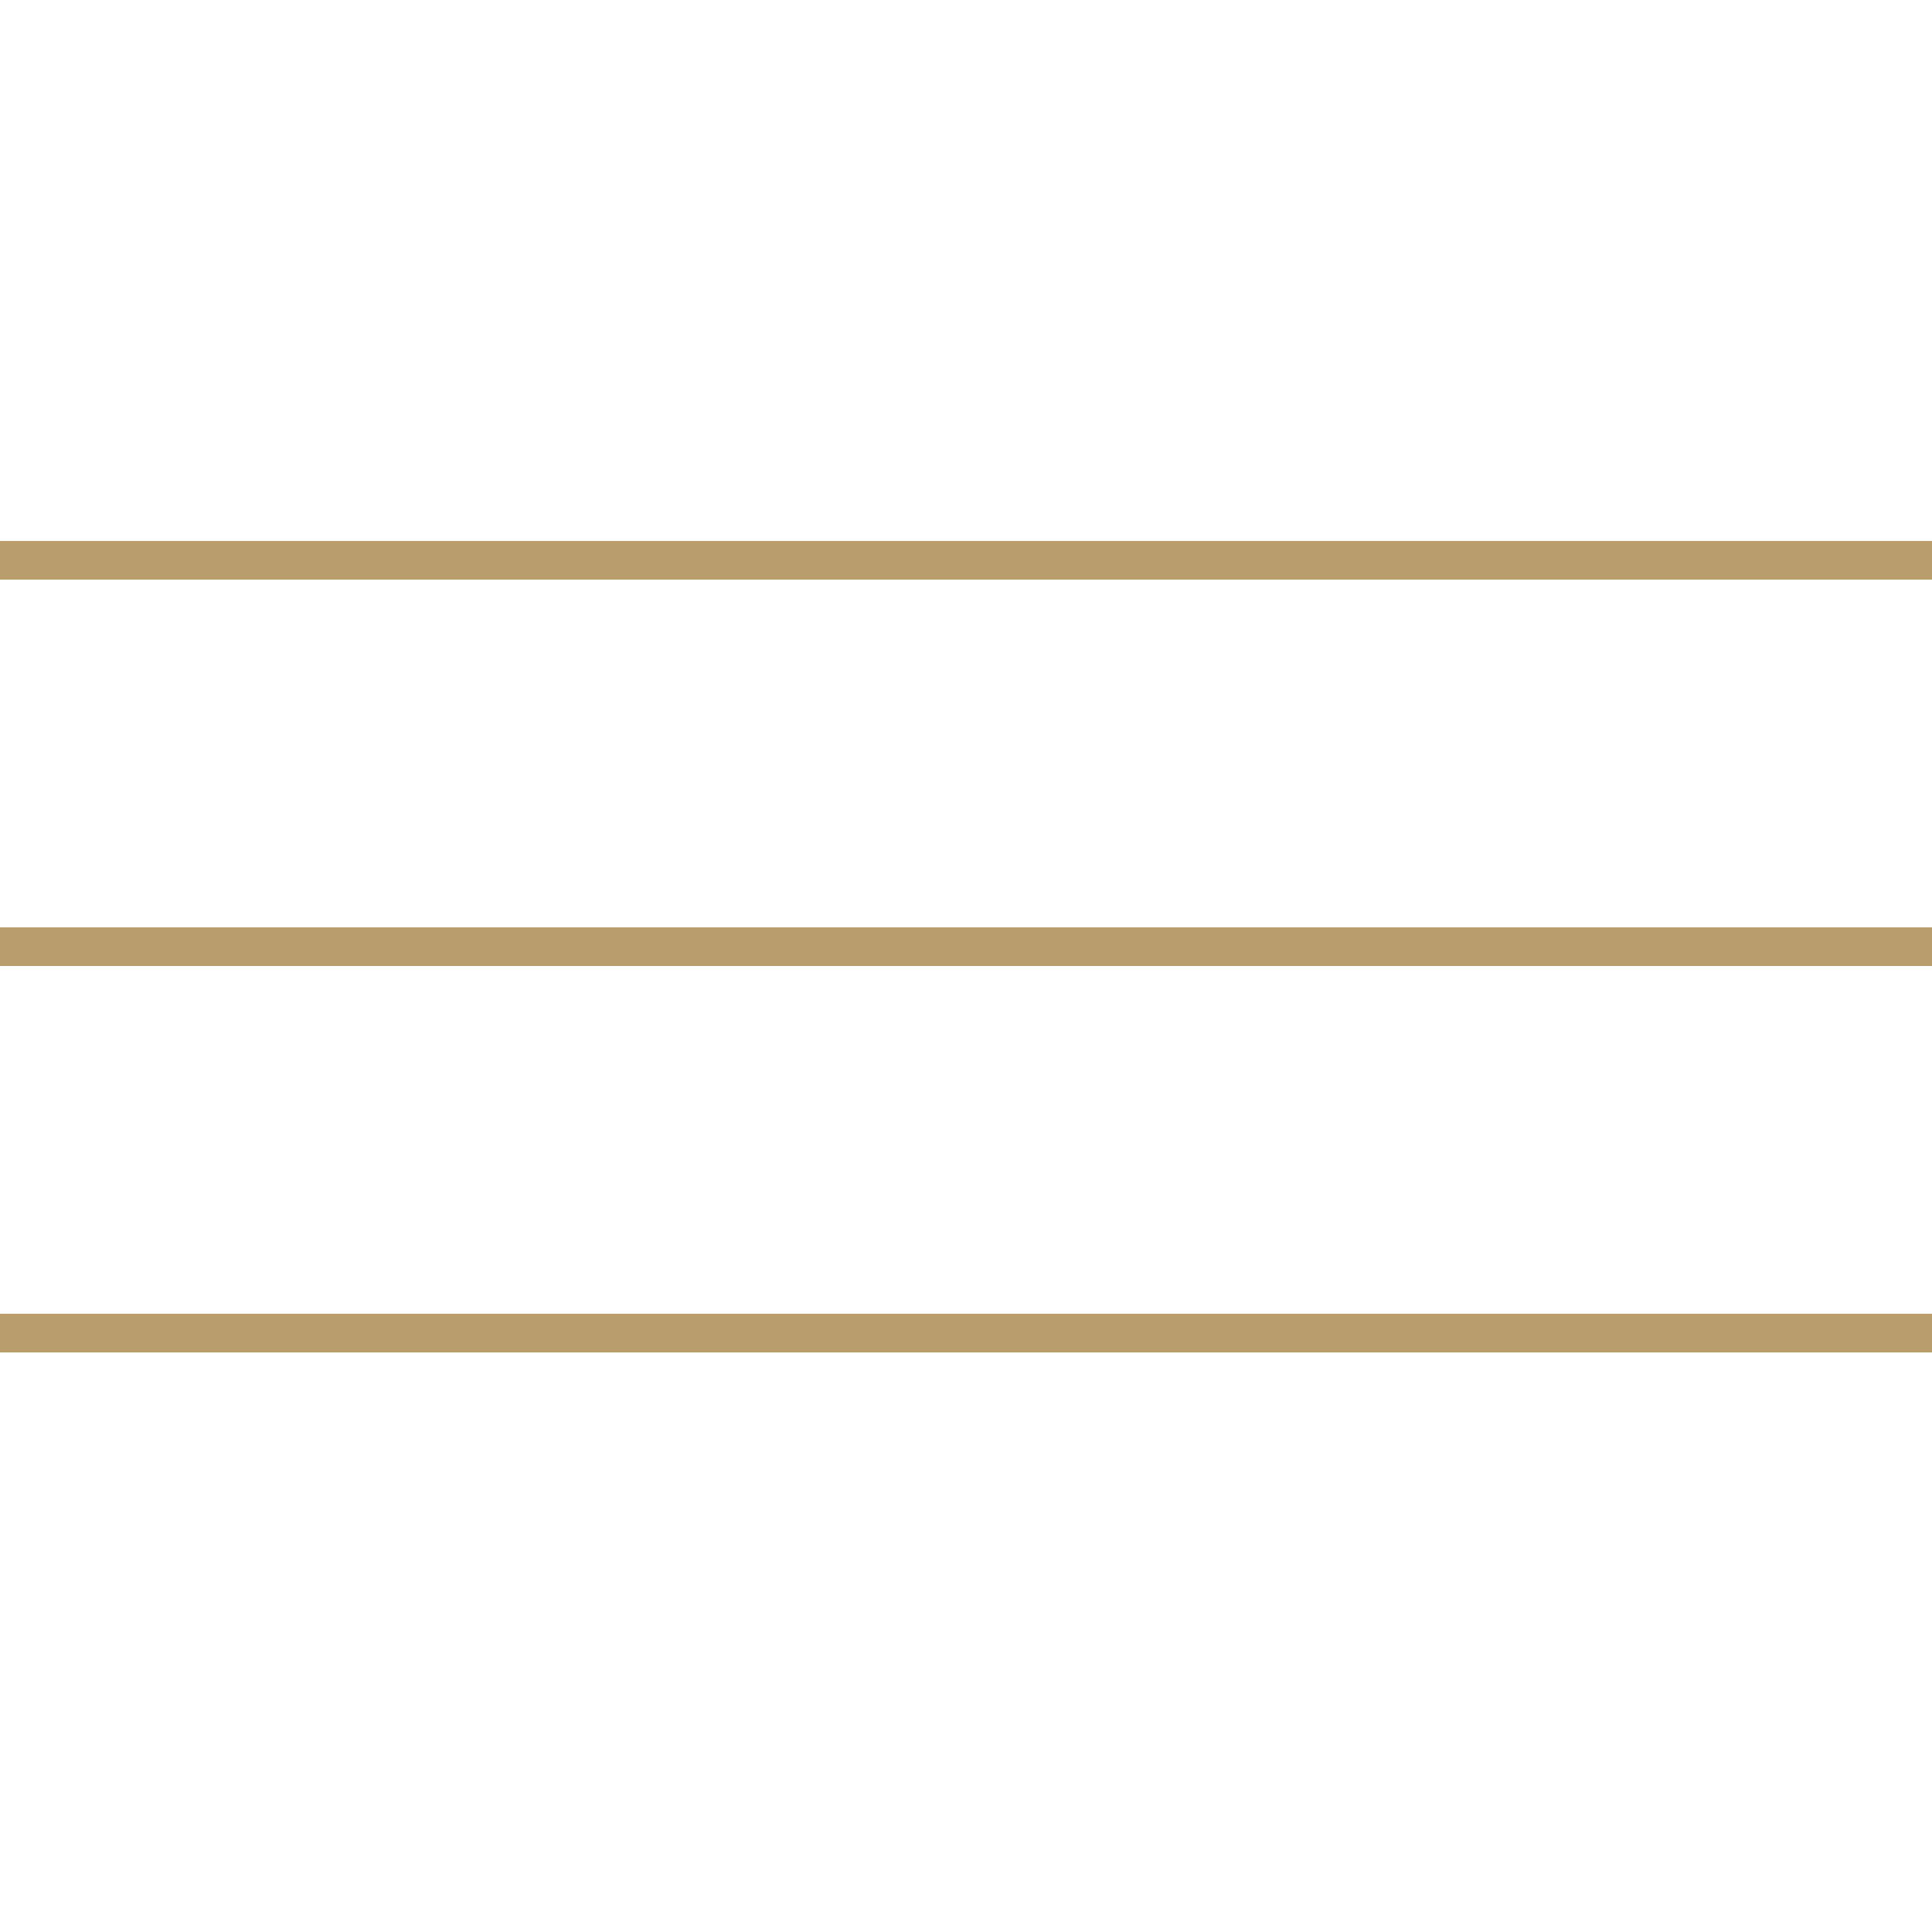 <?xml version="1.0" encoding="UTF-8"?> <svg xmlns="http://www.w3.org/2000/svg" width="50" height="50" viewBox="0 0 50 50" fill="none"> <g clip-path="url(#clip0_1046_2)"> <path d="M0 14.5H50" stroke="#B99E6C"></path> <path d="M0 24.5H50" stroke="#B99E6C"></path> <path d="M0 34.5H50" stroke="#B99E6C"></path> </g> <defs> <clipPath id="clip0_1046_2"> <rect width="50" height="50" fill="white"></rect> </clipPath> </defs> </svg> 